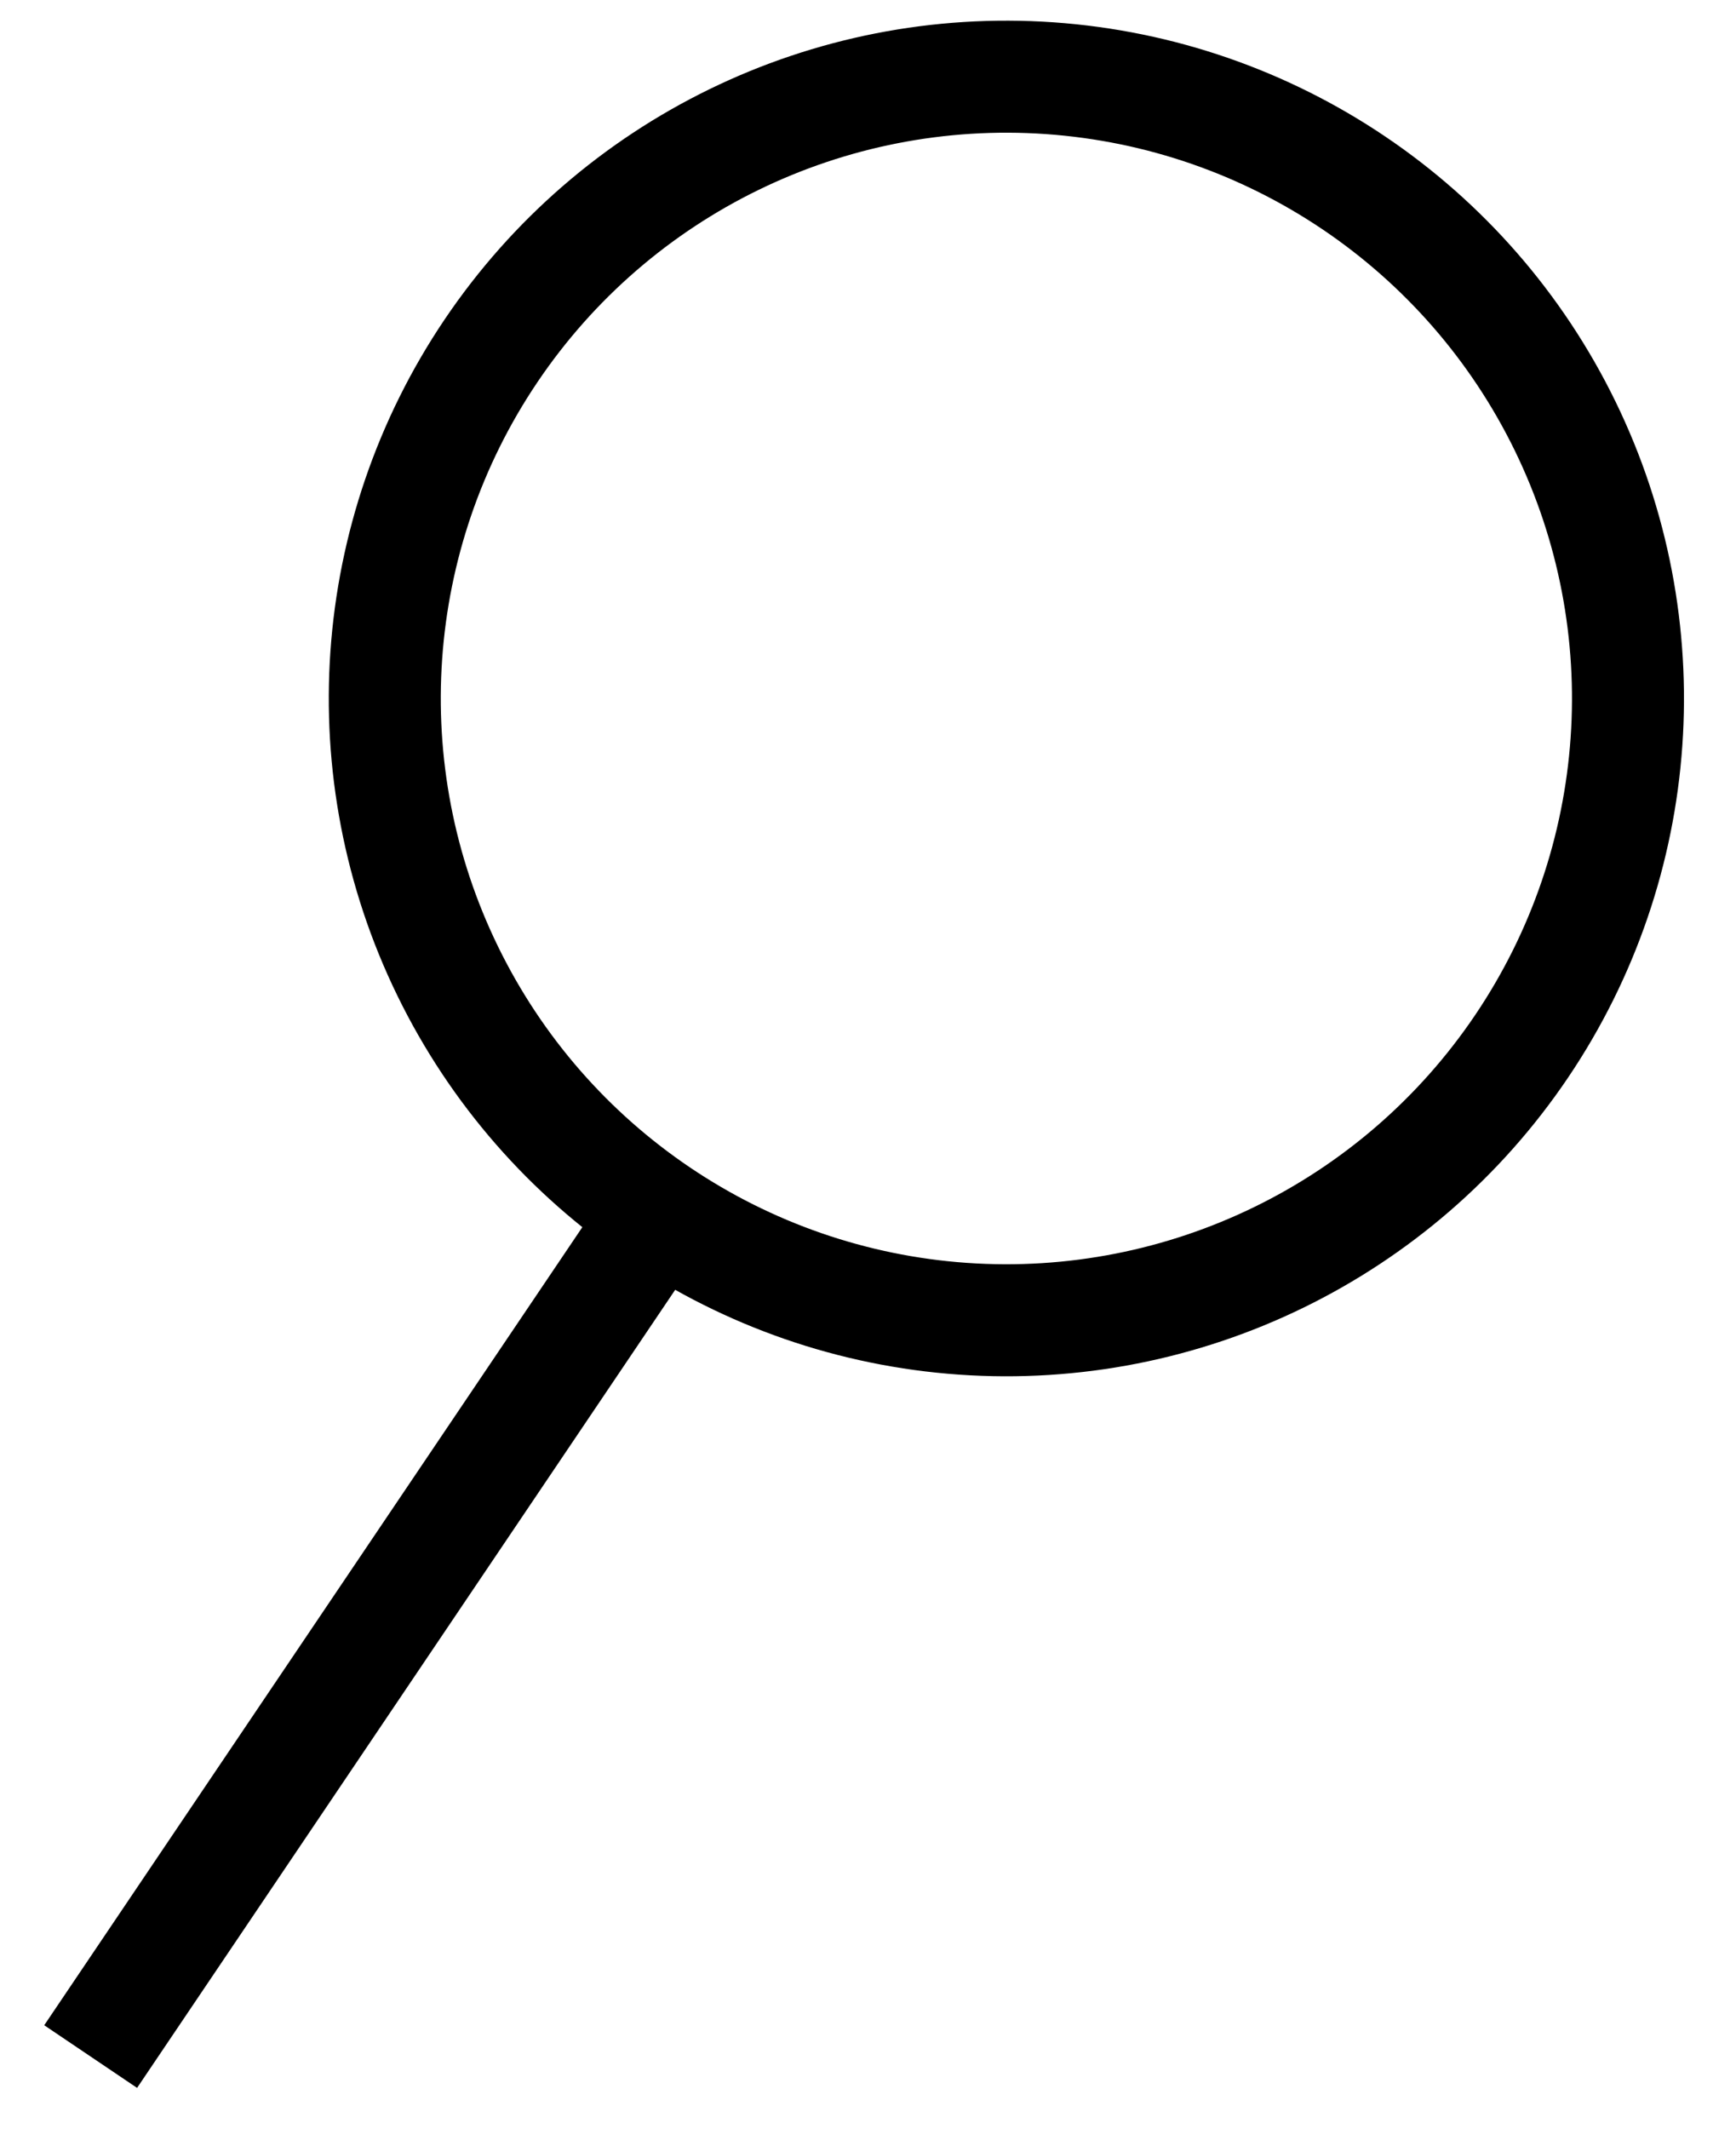 <?xml version="1.0" encoding="UTF-8"?>
<svg width="31px" height="38px" viewBox="0 0 31 38" version="1.1" xmlns="http://www.w3.org/2000/svg" xmlns:xlink="http://www.w3.org/1999/xlink">
    <title>@icon/search/black</title>
    <g id="Symbols" stroke="none" stroke-width="1" fill="none" fill-rule="evenodd">
        <g id="header-NB" transform="translate(-1449, -20)" stroke="#000000" stroke-width="2">
            <g id="Group" transform="translate(1445.769, 19.5)">
                <circle id="Oval" transform="translate(21.202, 12.969) rotate(-326) translate(-21.202, -12.969) " cx="21.202" cy="12.969" r="11.1"></circle>
                <line x1="13.997" y1="23.651" x2="5.409" y2="36.384" id="Line" stroke-linecap="square"></line>
            </g>
        </g>
    </g>
</svg>